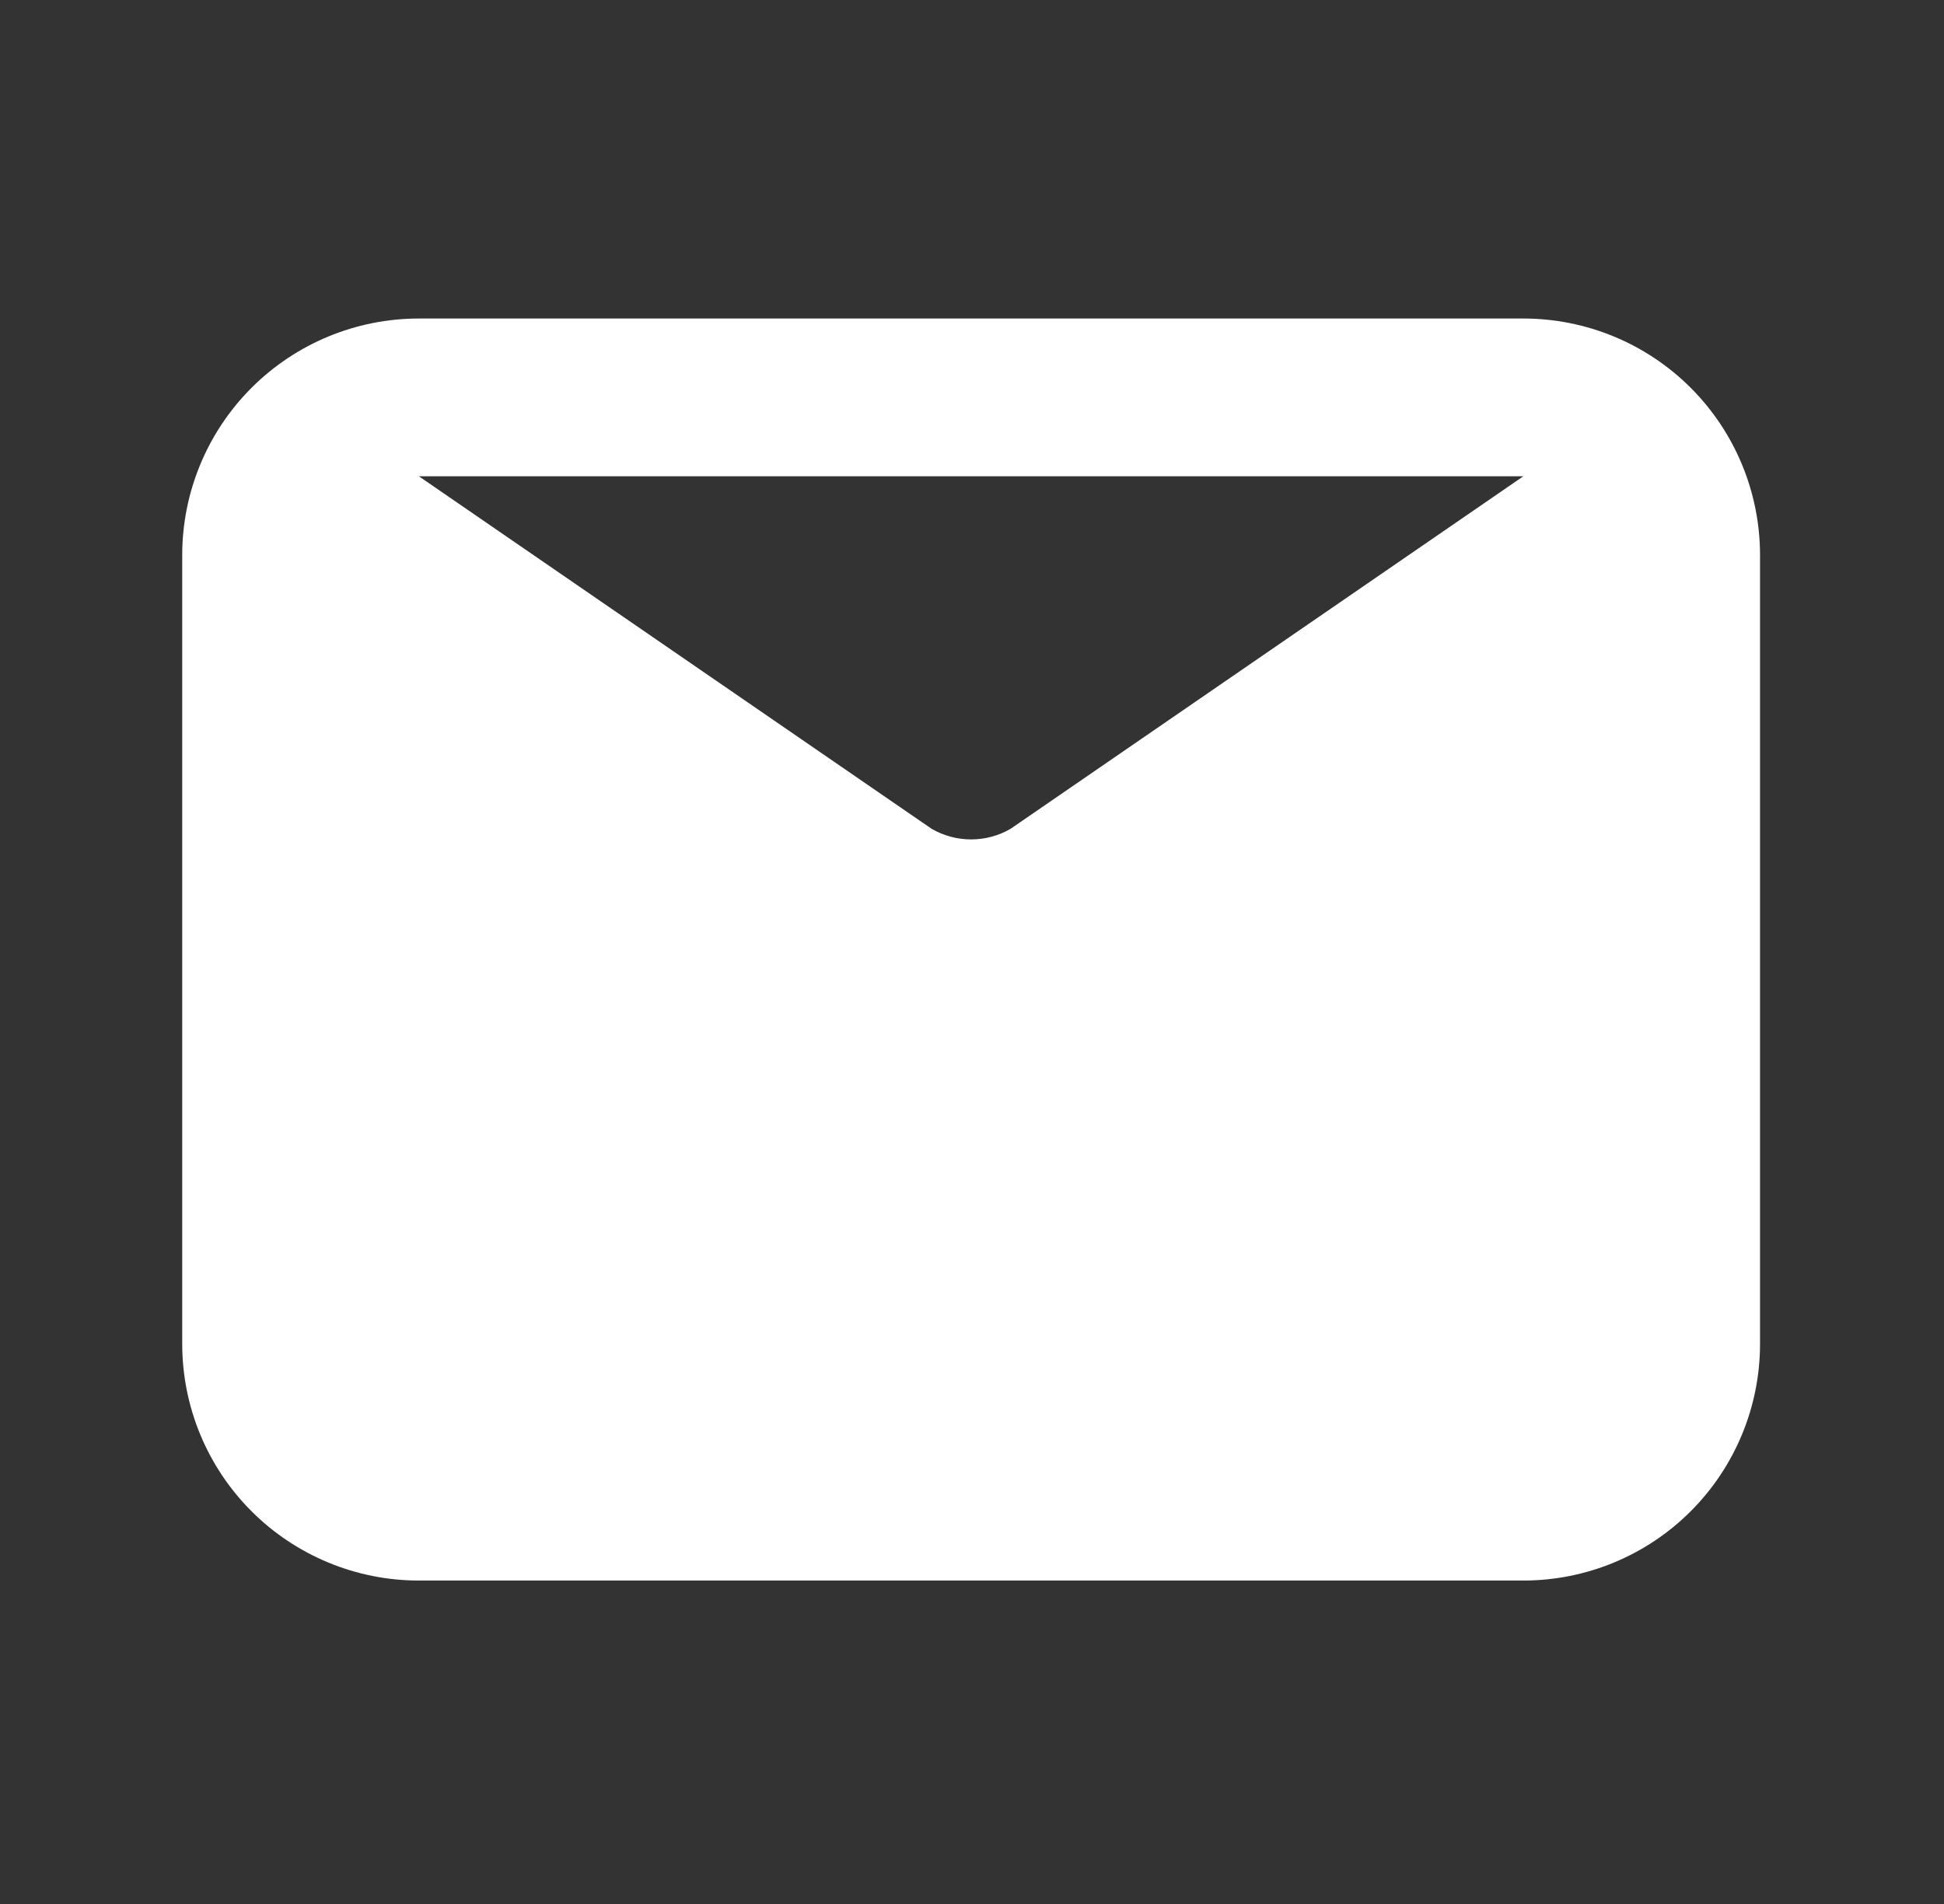 <svg width="49" height="48" viewBox="0 0 49 48" fill="none" xmlns="http://www.w3.org/2000/svg">
<rect x="0" y="0" width="49" height="48" fill="#333333" stroke="none"/>
<path d="M38.397 8.03H10.558C8.976 8.03 7.459 8.658 6.34 9.777C5.221 10.896 4.593 12.413 4.593 13.995V33.88C4.593 35.463 5.221 36.98 6.34 38.099C7.459 39.218 8.976 39.846 10.558 39.846H38.397C39.98 39.846 41.497 39.218 42.616 38.099C43.734 36.98 44.363 35.463 44.363 33.88V13.995C44.363 12.413 43.734 10.896 42.616 9.777C41.497 8.658 39.98 8.03 38.397 8.03ZM38.397 12.007L25.472 20.895C25.17 21.07 24.827 21.162 24.478 21.162C24.129 21.162 23.786 21.07 23.483 20.895L10.558 12.007H38.397Z" fill="white"/>
</svg>
